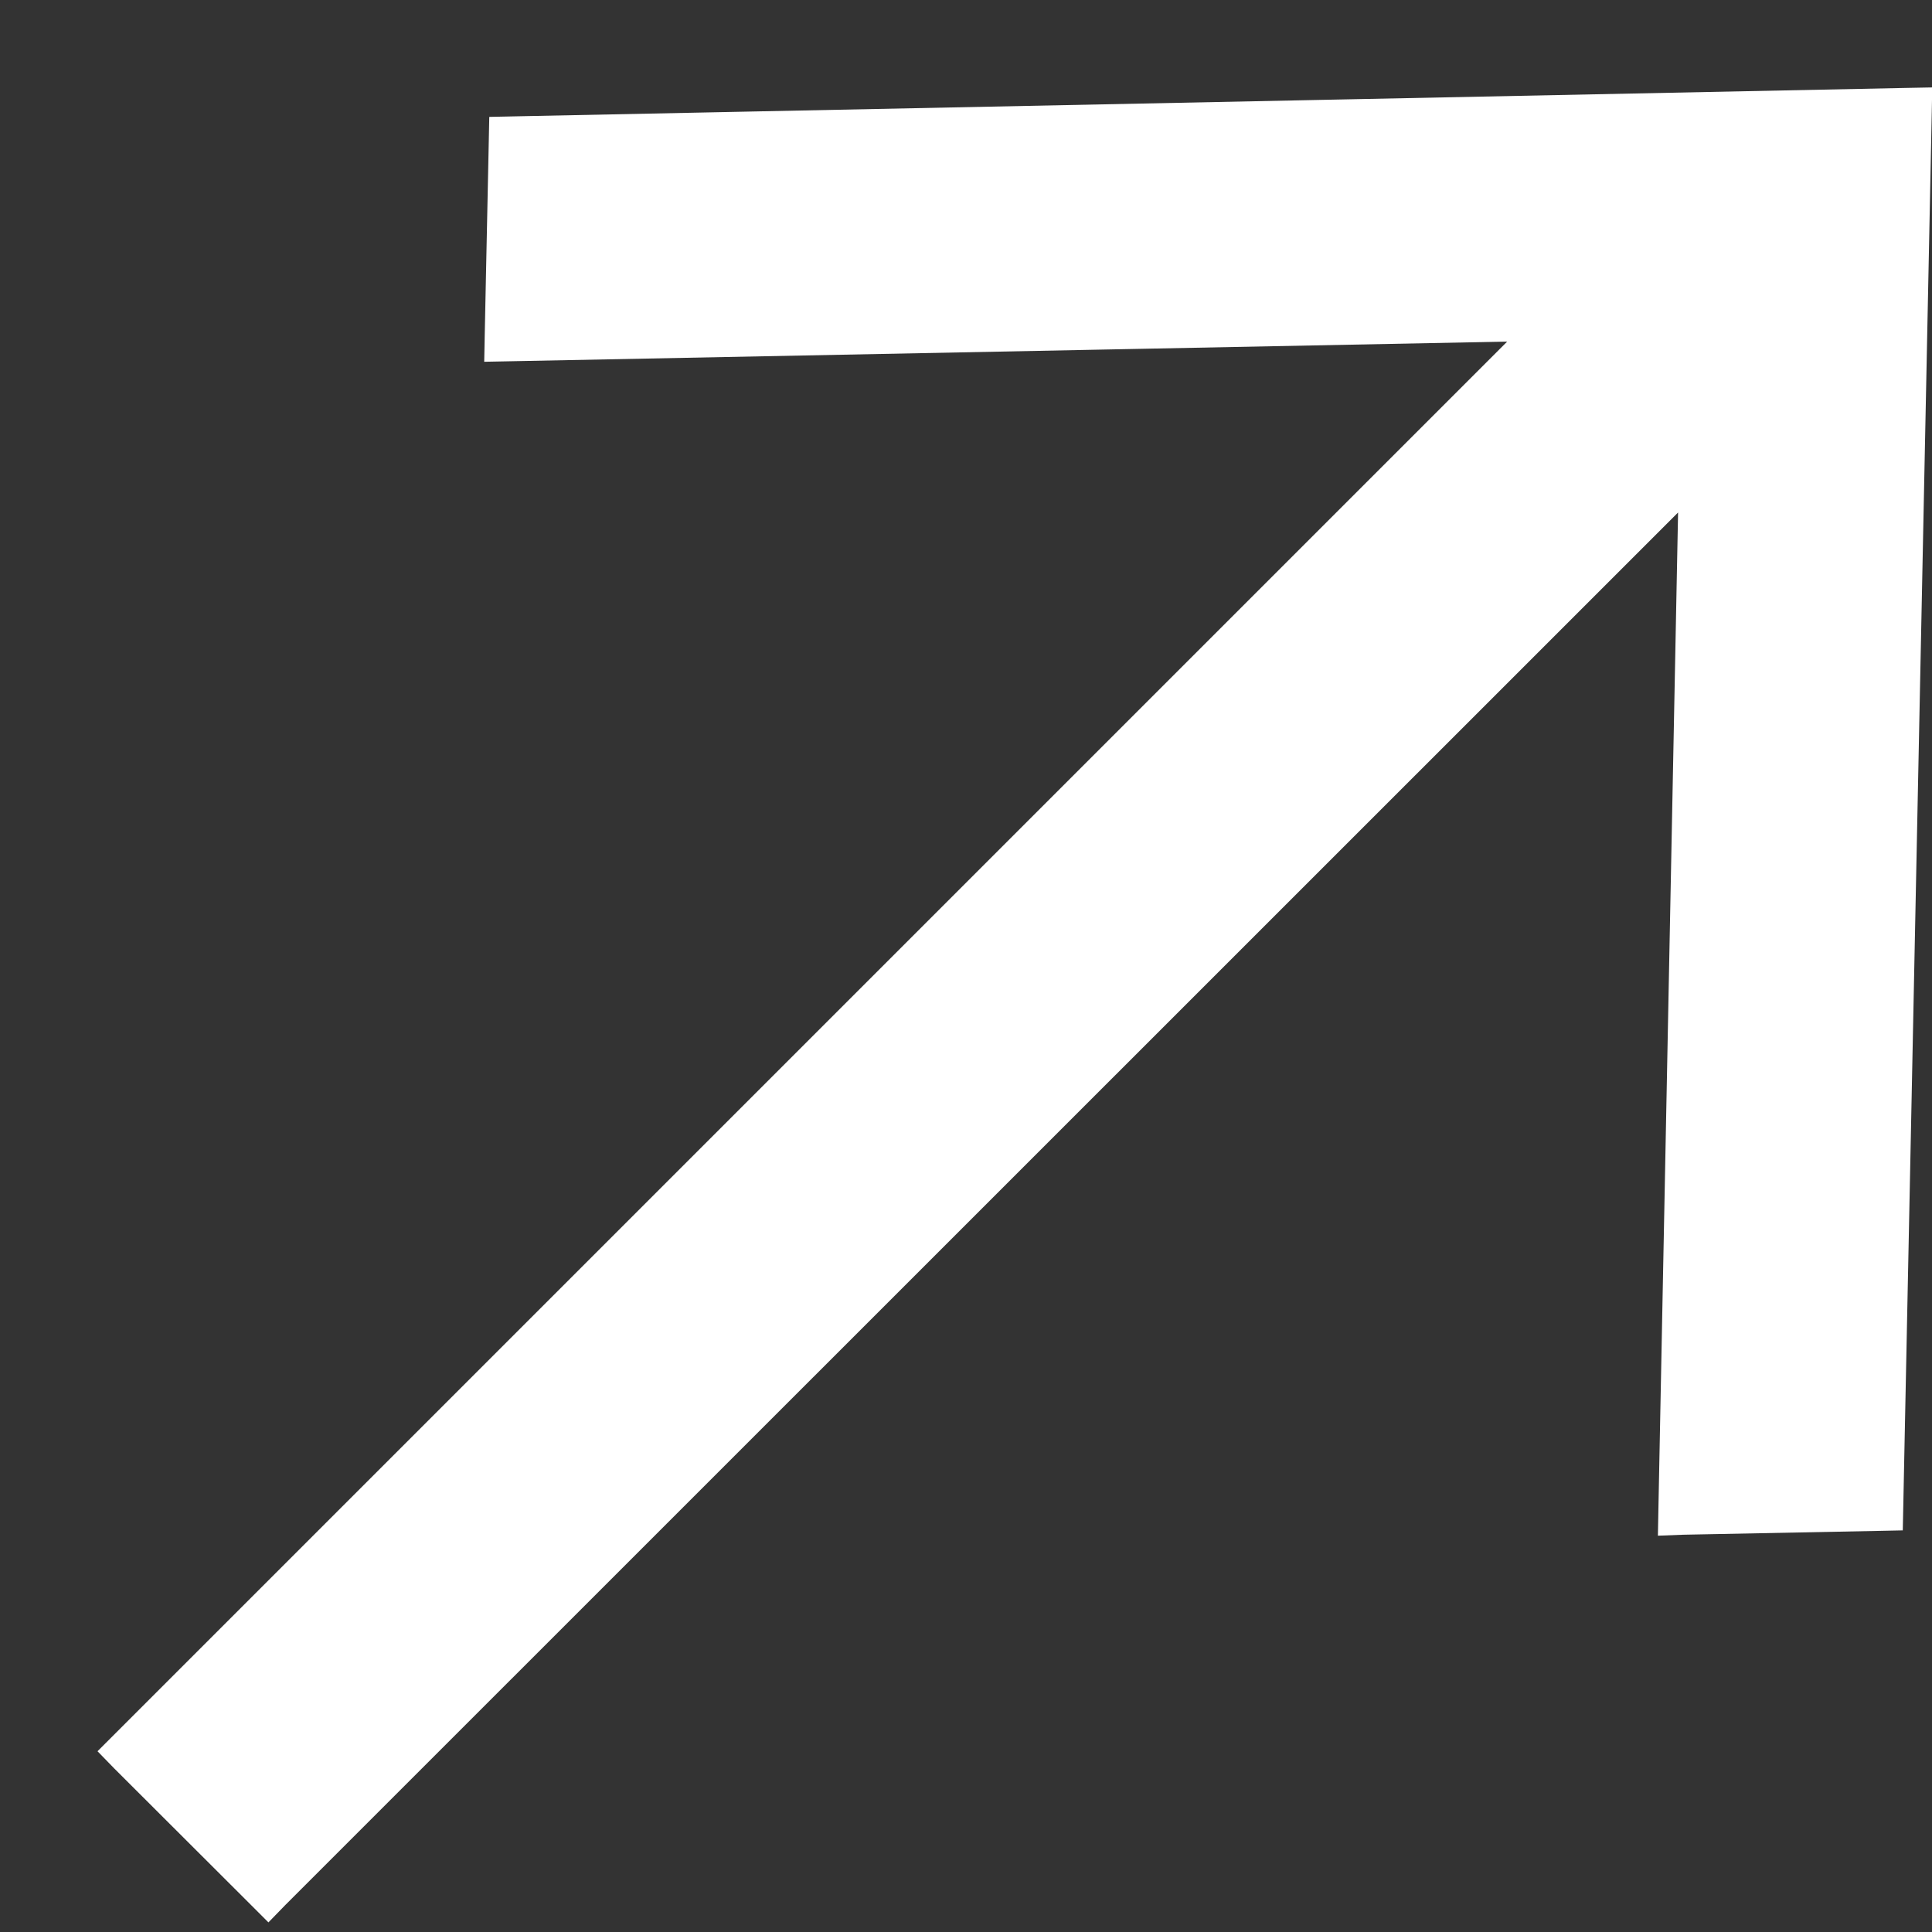 <?xml version="1.0" encoding="UTF-8"?> <svg xmlns="http://www.w3.org/2000/svg" width="8" height="8" viewBox="0 0 8 8" fill="none"><rect x="0" y="0" width="8" height="8" fill="#333333" stroke="none"/> <path d="M7.949 0.465L7.95 0.413L7.898 0.414L2.123 0.532L2.075 0.533L2.074 0.581L2.057 1.395L2.056 1.447L2.108 1.446L6.364 1.362L0.509 7.217L0.474 7.252L0.509 7.288L1.075 7.853L1.111 7.889L1.146 7.853L7.001 1.999L6.917 6.255L6.916 6.307L6.968 6.305L7.782 6.289L7.83 6.288L7.831 6.24L7.949 0.465Z" fill="white" stroke="white" stroke-width="0.1"></path> </svg> 